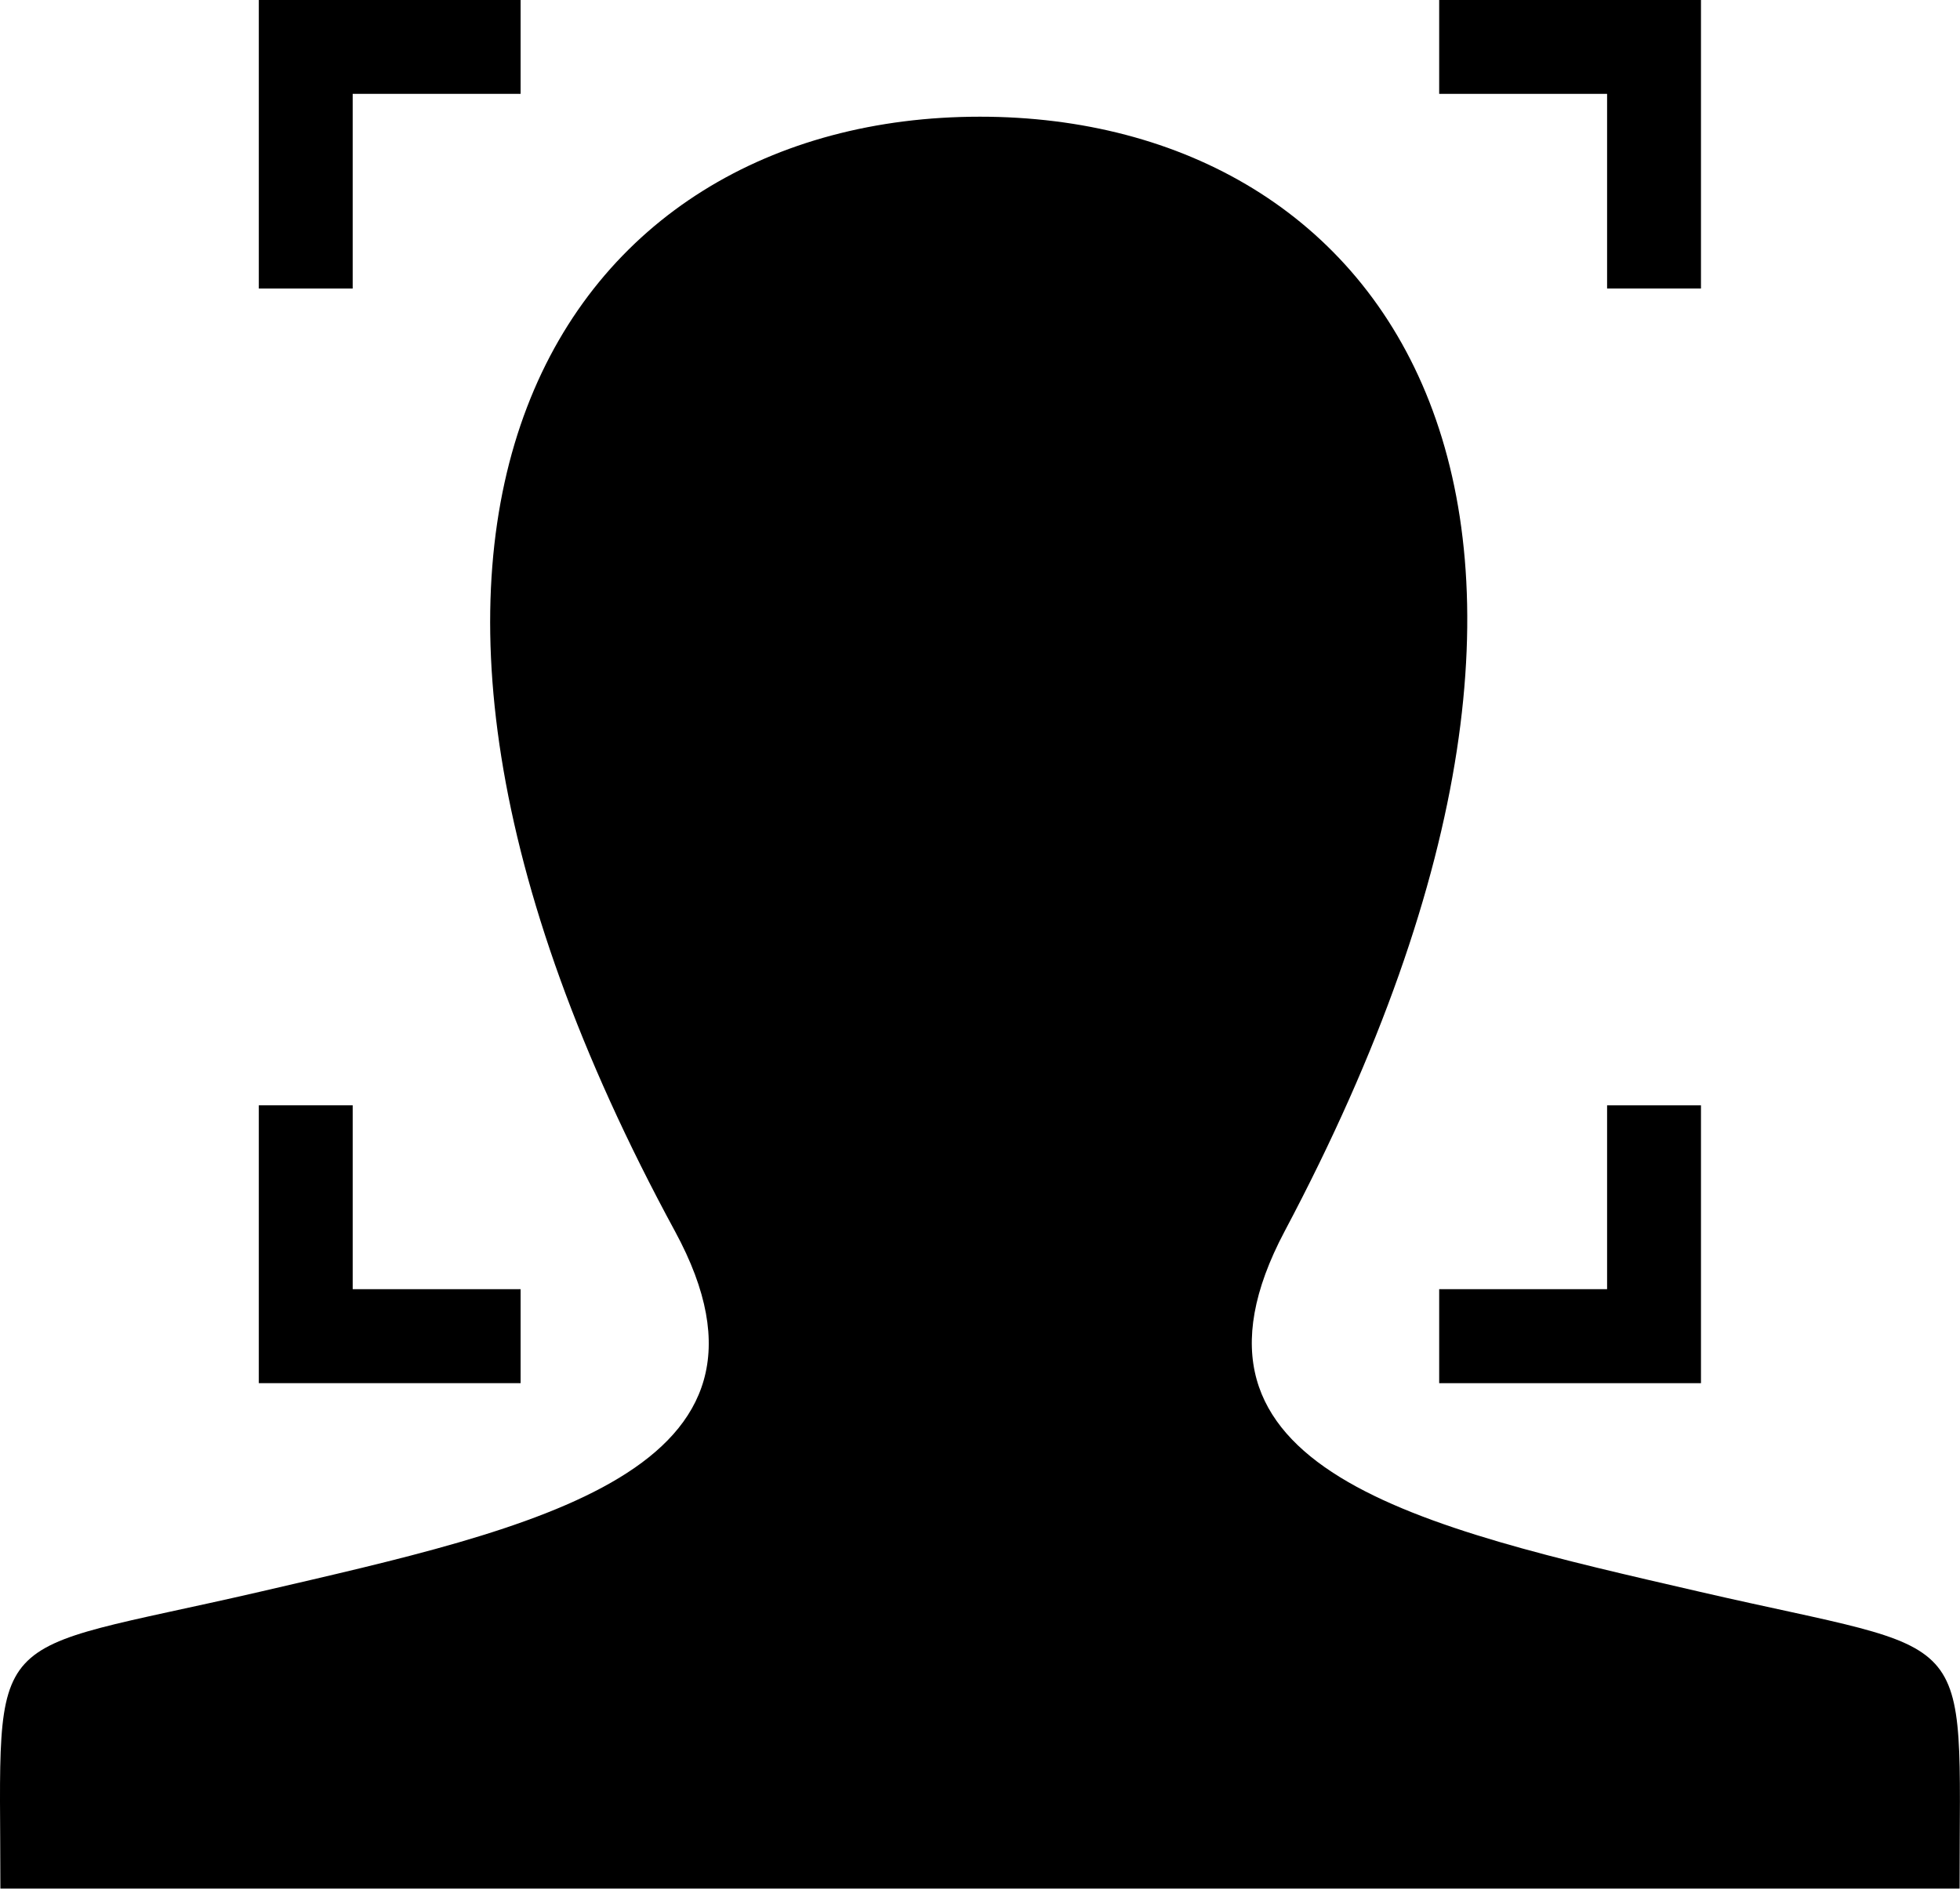 <?xml version="1.0" encoding="UTF-8"?>
<svg width="581px" height="560px" viewBox="0 0 581 560" version="1.1" xmlns="http://www.w3.org/2000/svg" xmlns:xlink="http://www.w3.org/1999/xlink">
    <title>Group 6</title>
    <g id="Reimbursement" stroke="none" stroke-width="1" fill="none" fill-rule="evenodd">
        <g id="Group-6" fill="#000000" fill-rule="nonzero">
            <polygon id="Path" points="476.388 27.828 476.388 85.547 504.216 85.547 504.216 0 426.614 0 426.614 27.828"></polygon>
            <polygon id="Path" points="104.548 27.828 154.321 27.828 154.321 0 76.719 0 76.719 85.547 104.547 85.547"></polygon>
            <polygon id="Path" points="104.548 382.24 104.548 327.724 76.72 327.724 76.72 410.103 154.322 410.103 154.322 382.24"></polygon>
            <polygon id="Path" points="476.388 382.24 426.615 382.24 426.615 410.103 504.217 410.103 504.217 327.724 476.389 327.724"></polygon>
            <path d="M503.998,471.99 C420.768,452.787 343.268,435.967 380.788,365.1 C495.018,149.75 411.073,34.6 290.464,34.6 C167.464,34.6 85.584,154.17 200.105,365.1 C238.765,436.362 158.347,453.073 76.895,471.99 C-6.3,491.193 0.114,480.365 0.114,559.963 L580.884,559.963 C580.818,480.365 587.232,491.197 503.997,471.99 L503.998,471.99 Z" id="Path"></path>
        </g>
    </g>
</svg>